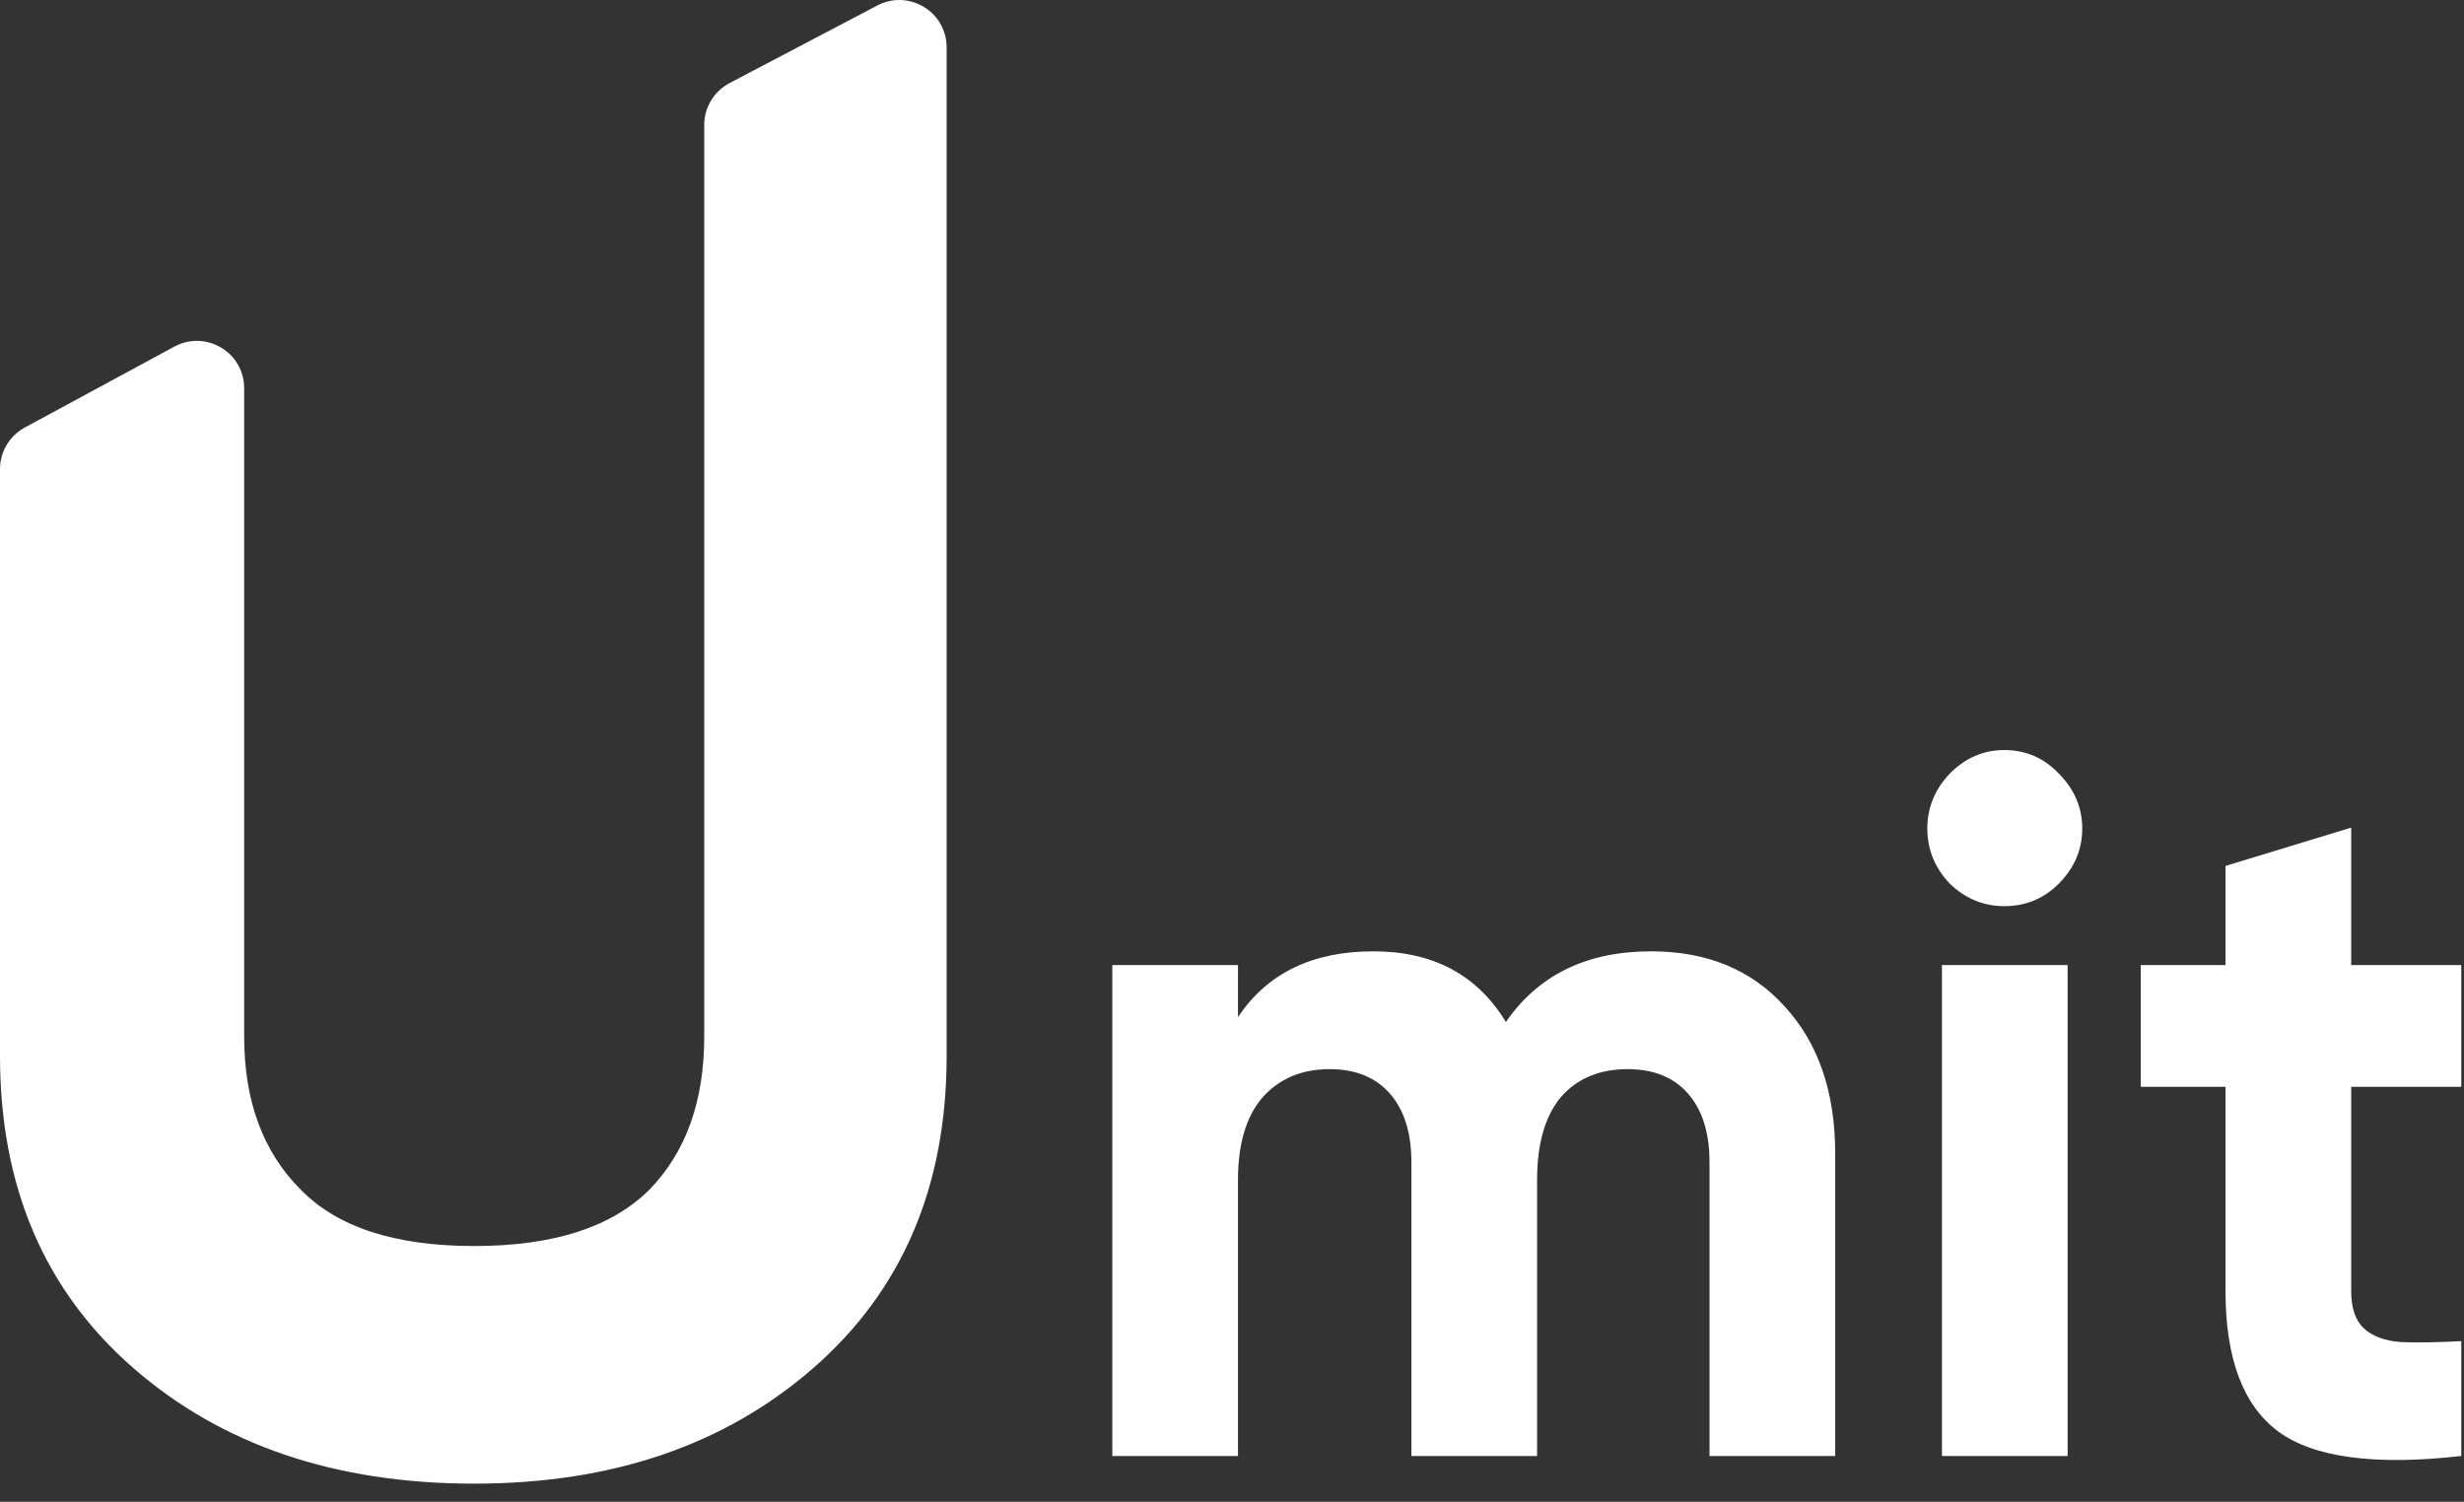 <?xml version="1.0" encoding="UTF-8"?> <svg xmlns="http://www.w3.org/2000/svg" width="105" height="64" viewBox="0 0 105 64" fill="none"><rect x="0" y="0" width="105" height="64" fill="#333333" stroke="none"/><path d="M20.208 63.226C26.089 63.226 30.915 61.576 34.685 58.276C38.455 54.975 40.34 50.549 40.34 44.999V2.02C40.34 0.503 38.728 -0.471 37.385 0.234L31.089 3.541C30.426 3.889 30.01 4.577 30.01 5.326V44.173C30.01 46.924 29.231 49.099 27.672 50.699C26.064 52.3 23.576 53.1 20.208 53.1C16.84 53.1 14.377 52.3 12.818 50.699C11.21 49.099 10.405 46.924 10.405 44.173V16.545C10.405 15.017 8.772 14.044 7.429 14.771L1.057 18.219C0.406 18.571 0 19.252 0 19.993V44.999C0 50.549 1.885 54.975 5.655 58.276C9.425 61.576 14.276 63.226 20.208 63.226Z" fill="white"></path><path d="M70.358 40.541C72.738 40.541 74.634 41.322 76.046 42.884C77.485 44.446 78.205 46.538 78.205 49.16V62.047H72.849V49.537C72.849 48.282 72.545 47.305 71.936 46.608C71.327 45.91 70.469 45.562 69.362 45.562C68.144 45.562 67.189 45.966 66.497 46.775C65.833 47.584 65.501 48.756 65.501 50.29V62.047H60.145V49.537C60.145 48.282 59.841 47.305 59.232 46.608C58.623 45.91 57.765 45.562 56.658 45.562C55.468 45.562 54.513 45.966 53.793 46.775C53.101 47.584 52.755 48.756 52.755 50.29V62.047H47.4V41.127H52.755V43.344C54.001 41.475 55.924 40.541 58.526 40.541C61.072 40.541 62.954 41.545 64.172 43.553C65.556 41.545 67.618 40.541 70.358 40.541Z" fill="white"></path><path d="M85.41 38.616C84.525 38.616 83.75 38.295 83.085 37.654C82.449 36.984 82.13 36.203 82.13 35.311C82.13 34.418 82.449 33.637 83.085 32.968C83.75 32.298 84.525 31.963 85.41 31.963C86.324 31.963 87.099 32.298 87.735 32.968C88.4 33.637 88.732 34.418 88.732 35.311C88.732 36.203 88.4 36.984 87.735 37.654C87.099 38.295 86.324 38.616 85.41 38.616ZM82.753 62.047V41.127H88.109V62.047H82.753Z" fill="white"></path><path d="M104.884 46.315H100.193V55.018C100.193 55.743 100.373 56.273 100.733 56.608C101.092 56.943 101.618 57.138 102.31 57.194C103.002 57.222 103.86 57.208 104.884 57.152V62.047C101.203 62.466 98.602 62.117 97.079 61.001C95.585 59.886 94.837 57.891 94.837 55.018V46.315H91.225V41.127H94.837V36.901L100.193 35.269V41.127H104.884V46.315Z" fill="white"></path></svg> 